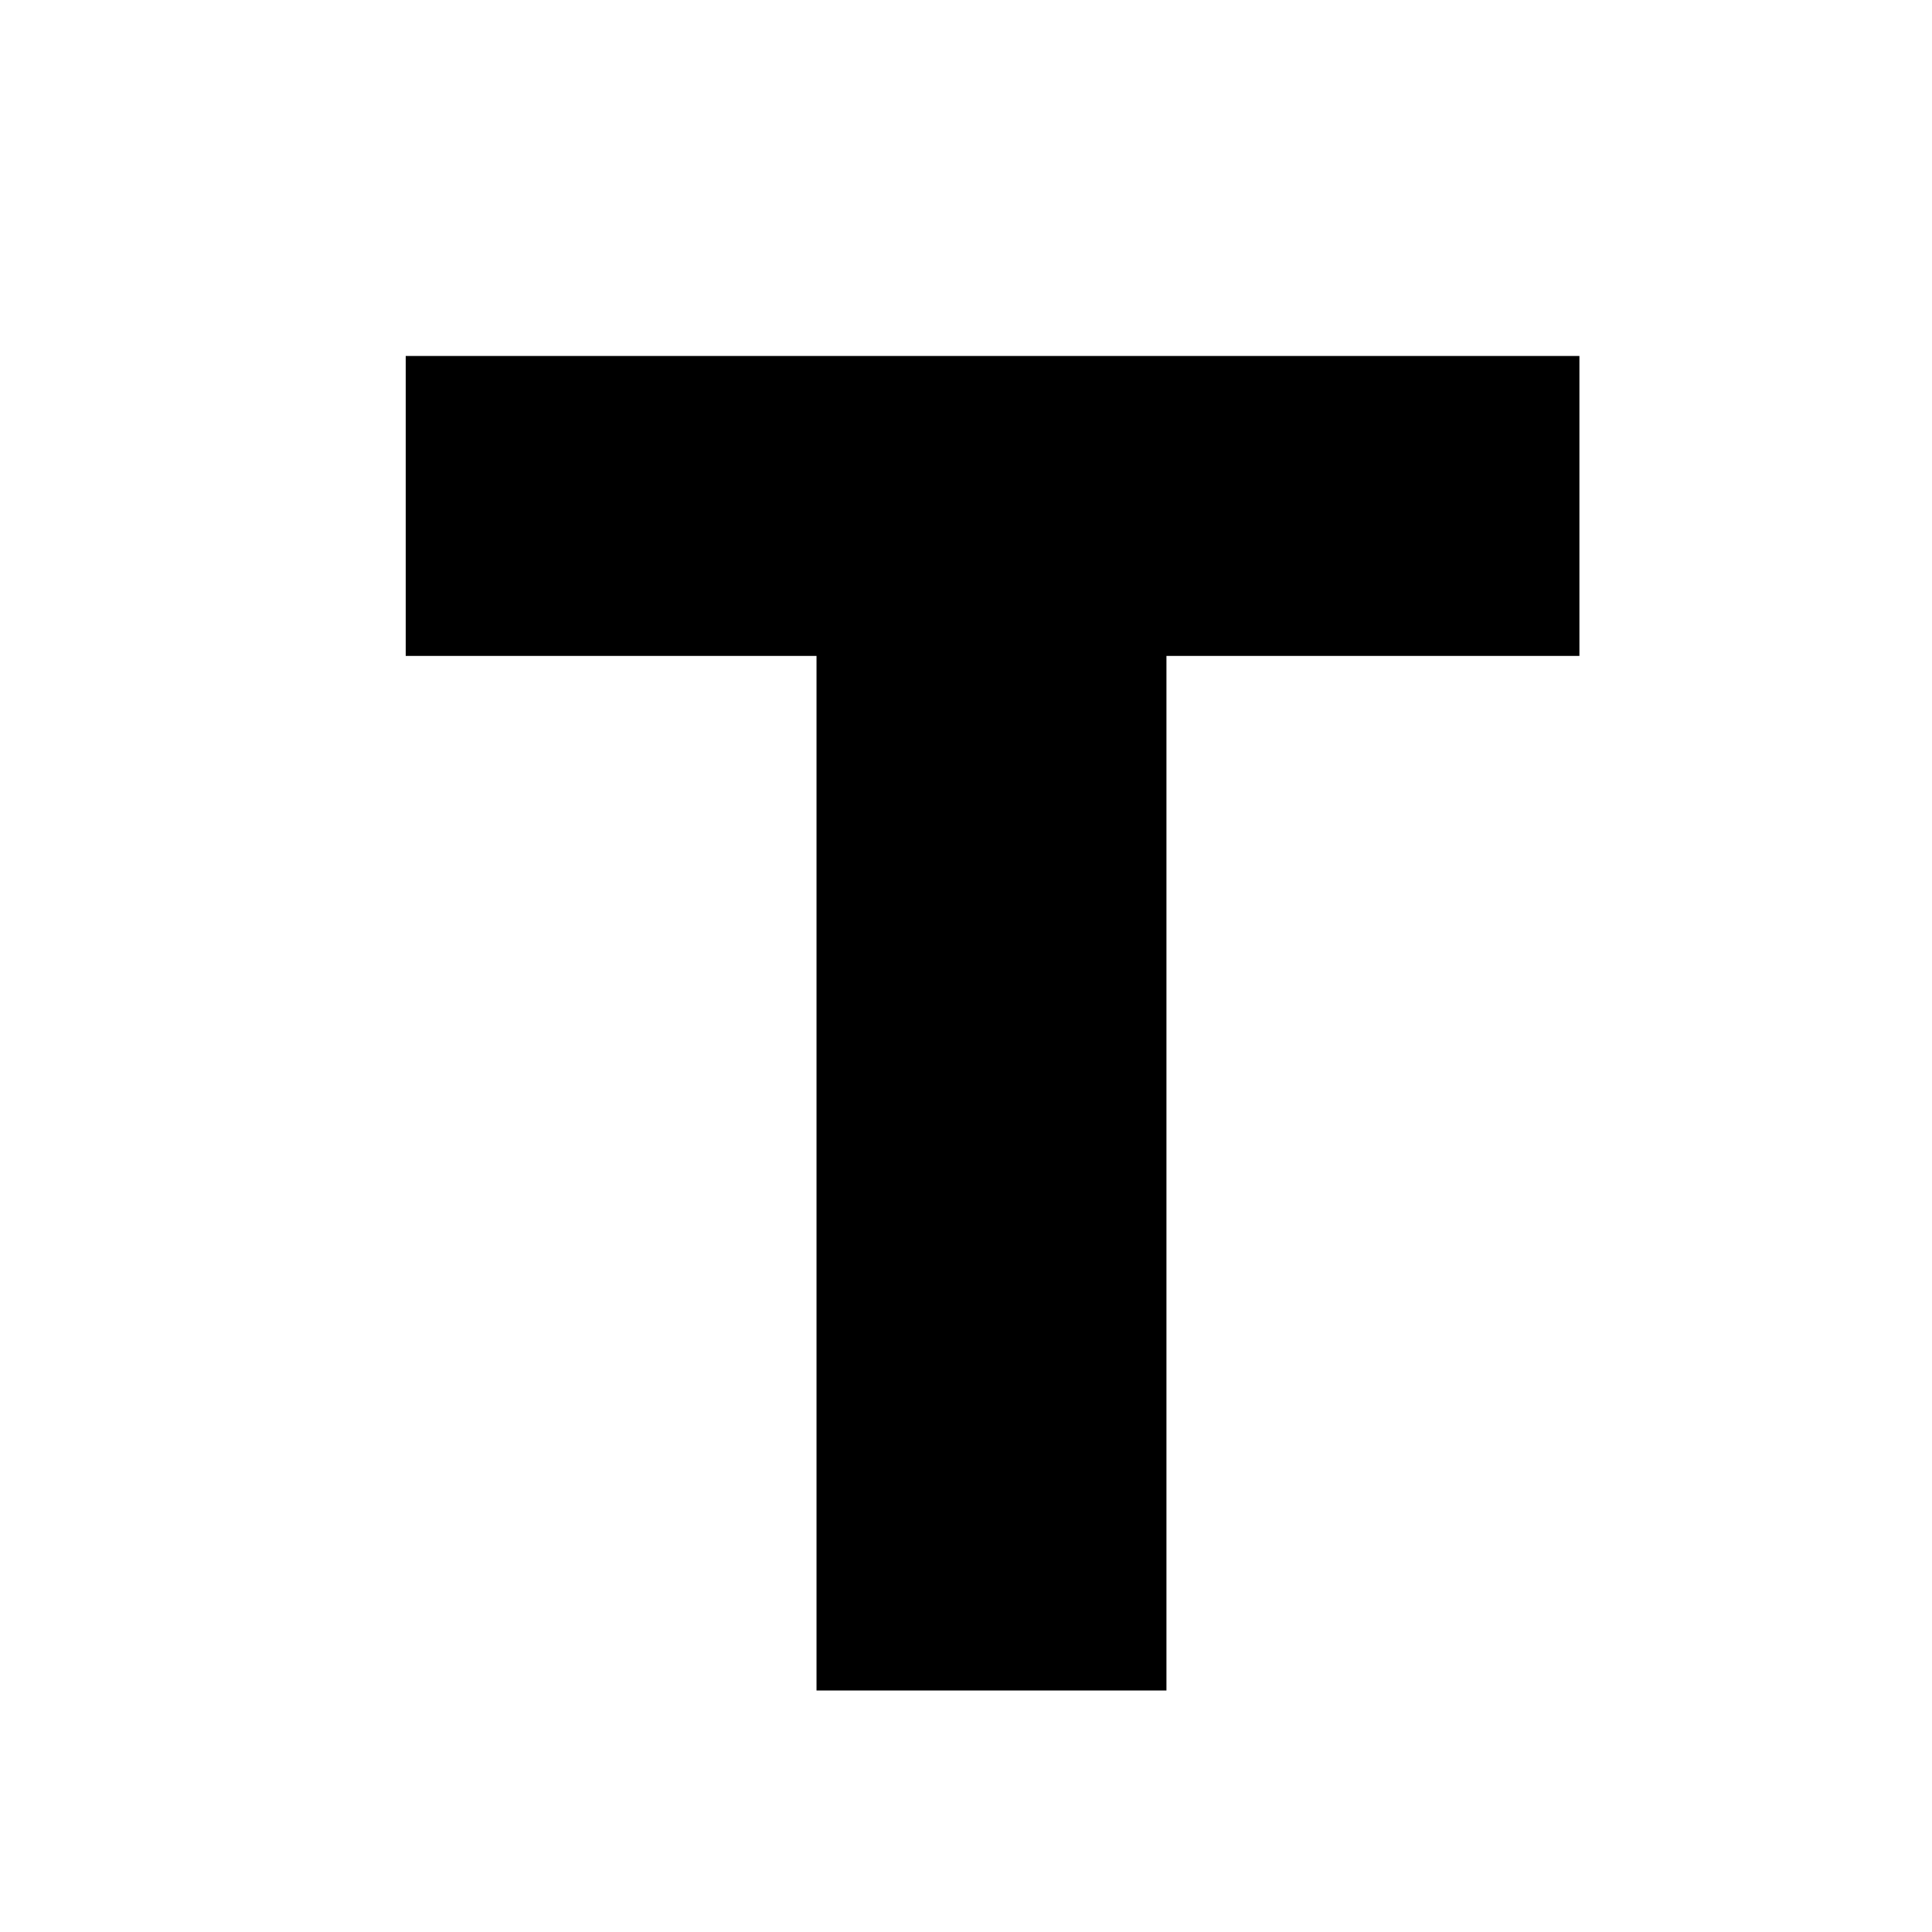 <?xml version="1.0" encoding="UTF-8"?>
<svg width="16px" height="16px" viewBox="0 0 16 16" version="1.1" xmlns="http://www.w3.org/2000/svg" xmlns:xlink="http://www.w3.org/1999/xlink">
    <!-- Generator: Sketch 60.1 (88133) - https://sketch.com -->
    <title>pinned-icon</title>
    <desc>Created with Sketch.</desc>
    <g id="pinned-icon" stroke="none" stroke-width="1" fill="none" fill-rule="evenodd">
        <polygon id="T" fill="#000000" fill-rule="nonzero" points="9.66 14 9.66 5.432 13.08 5.432 13.08 2.948 3.36 2.948 3.36 5.432 6.762 5.432 6.762 14"></polygon>
    </g>
</svg>